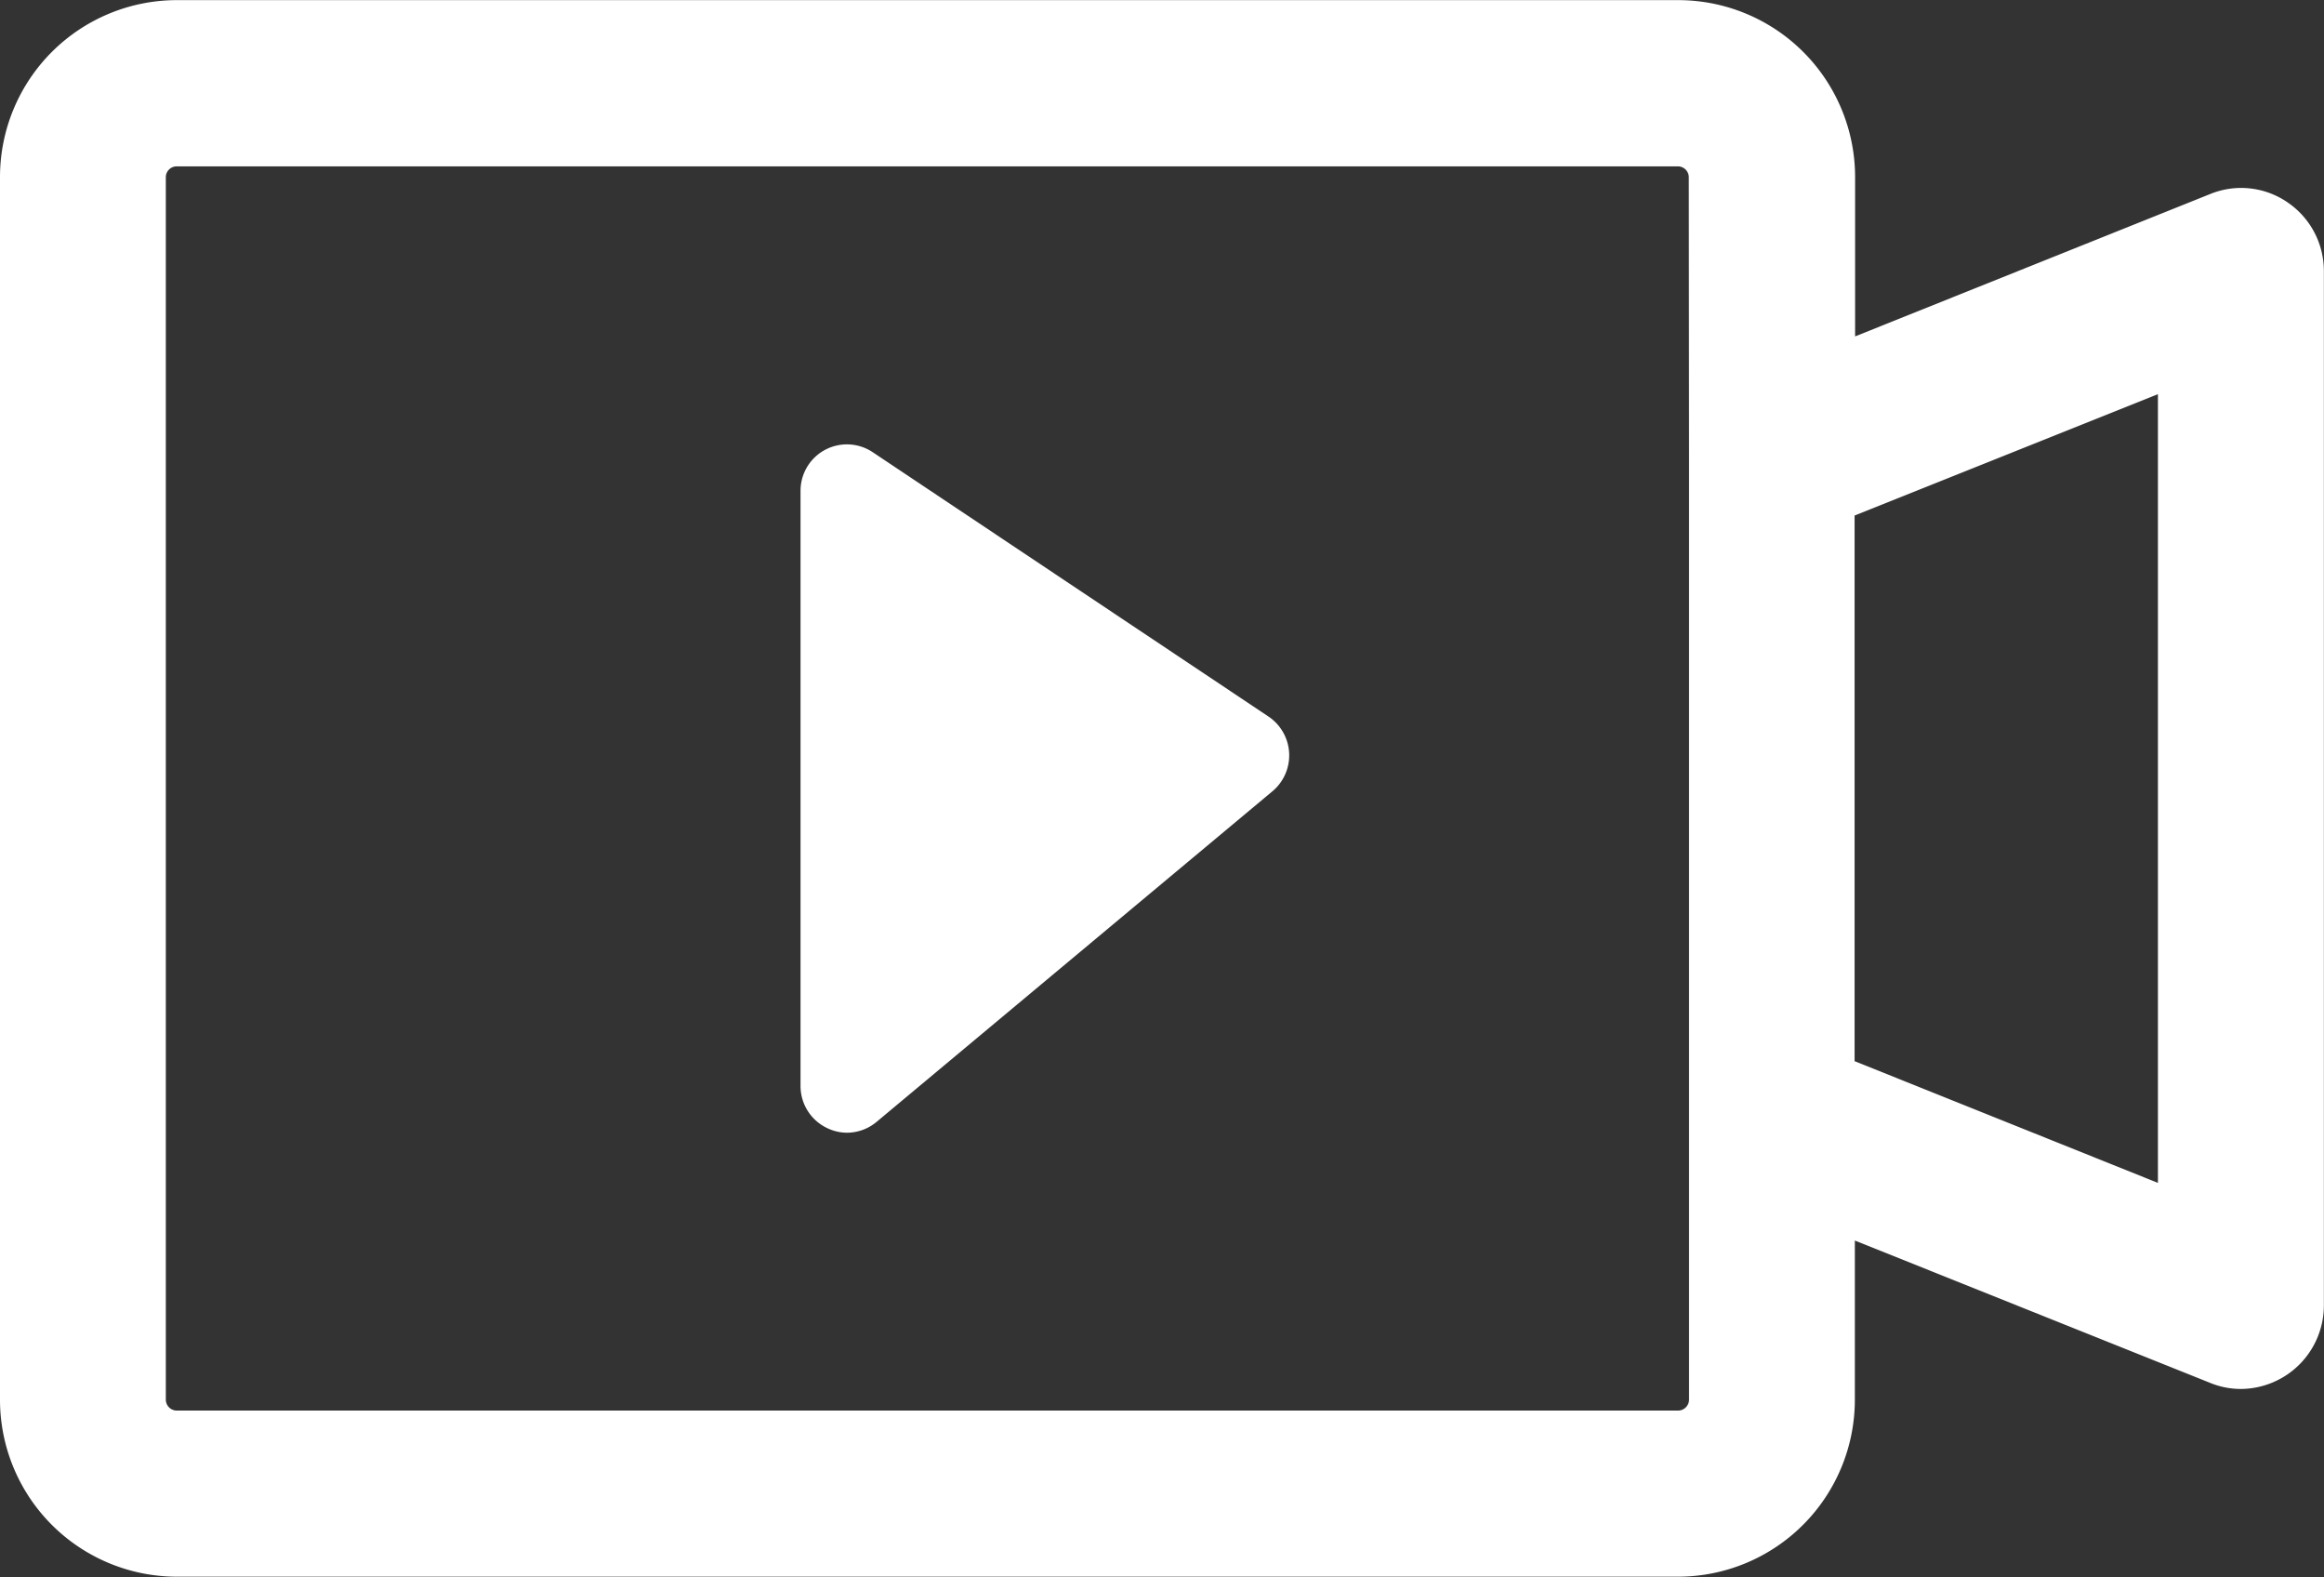 <svg xmlns="http://www.w3.org/2000/svg" width="18.388" height="12.475" viewBox="0 0 18.388 12.475"><rect x="0" y="0" width="18.388" height="12.475" fill="#333333" stroke="none"/><path d="M18.1 1.601a.648.648 0 00-.613-.066l-2.809 1.126v-1.26a1.4 1.4 0 00-1.4-1.4H1.4a1.4 1.4 0 00-1.4 1.4v9.671a1.4 1.4 0 001.4 1.4h11.876a1.4 1.4 0 001.4-1.4V9.813l2.809 1.125a.64.64 0 00.245.049.661.661 0 00.657-.659V2.144a.656.656 0 00-.287-.543zm-4.736 2.032v7.439a.087.087 0 01-.086.086H1.4a.087.087 0 01-.088-.086V1.401a.086.086 0 01.088-.085h11.876a.086.086 0 01.086.085zm3.71 5.724l-2.4-.963V4.078l2.4-.96zM6.905 3.577a.367.367 0 00-.571.306v4.708a.368.368 0 00.212.333.362.362 0 00.155.036.367.367 0 00.235-.086l3.132-2.615a.37.37 0 00-.03-.59z" fill="#fff"/></svg>